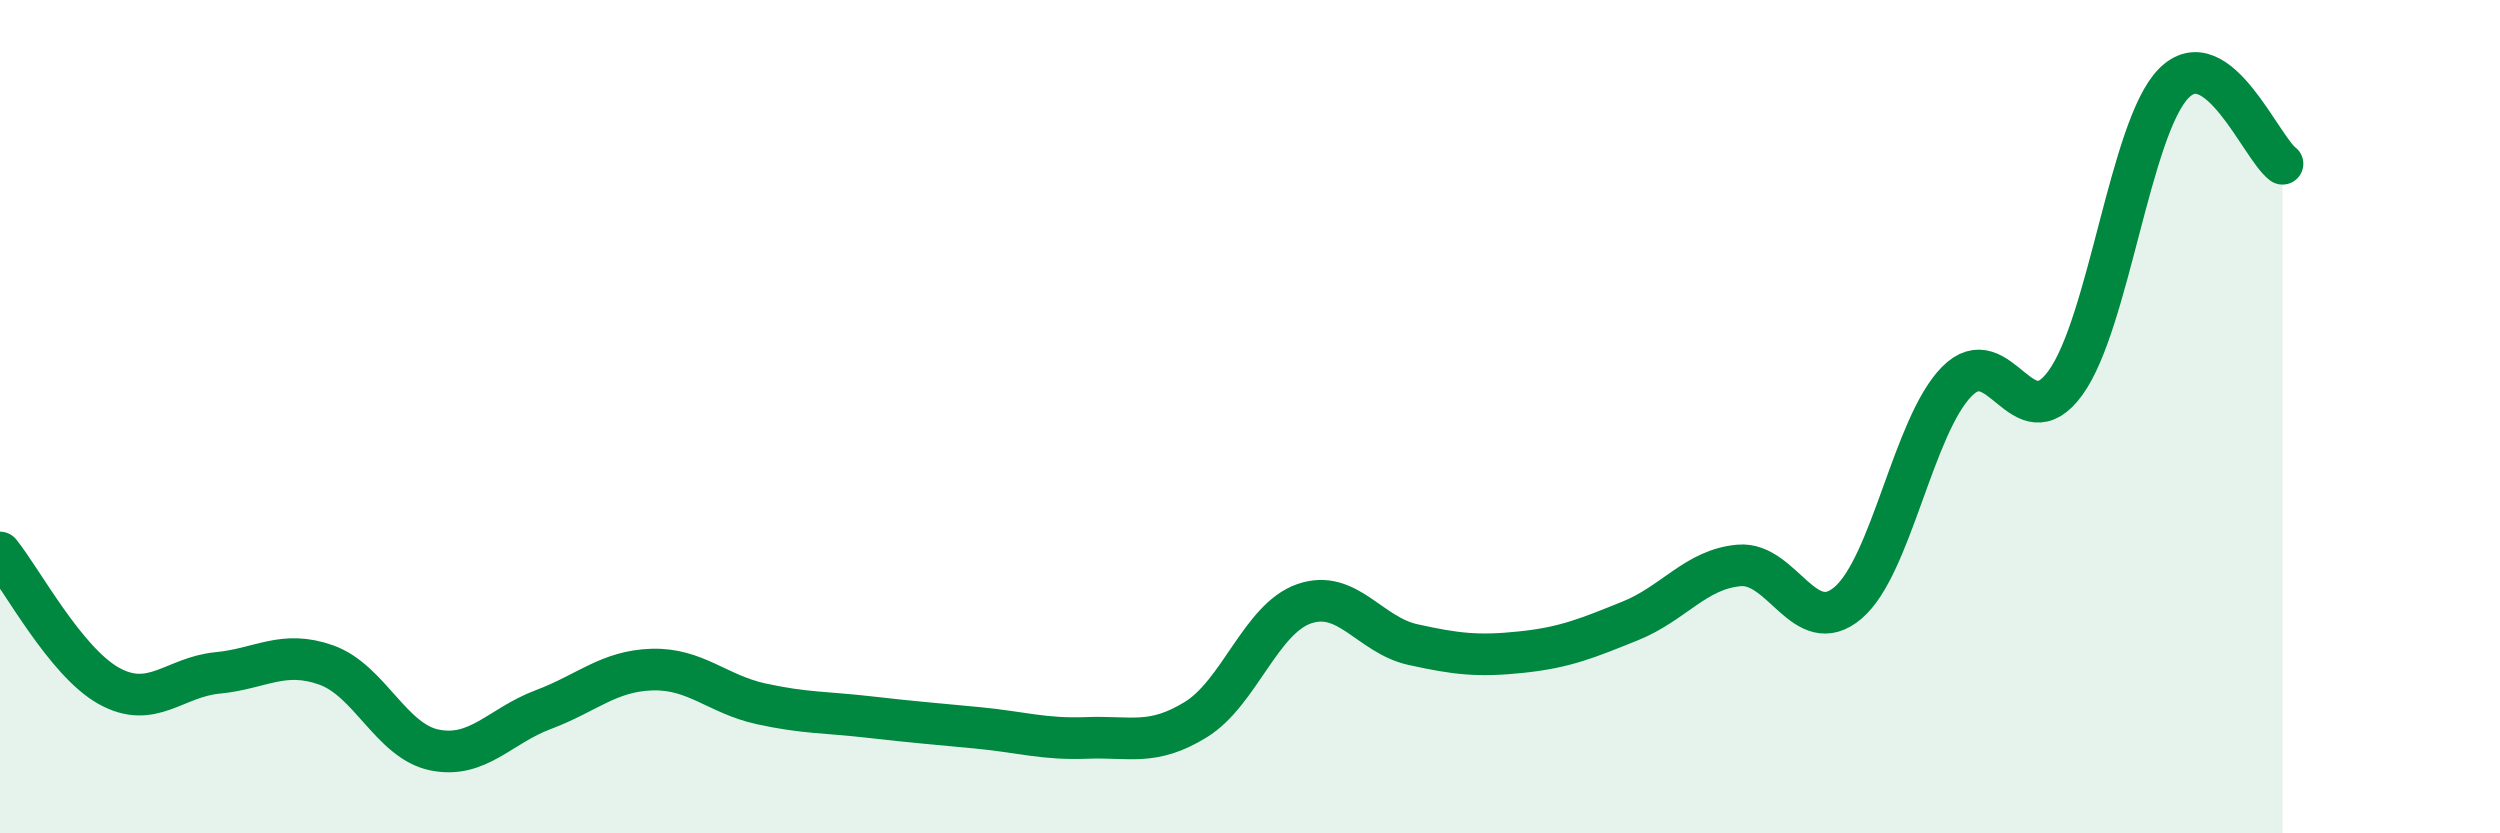 
    <svg width="60" height="20" viewBox="0 0 60 20" xmlns="http://www.w3.org/2000/svg">
      <path
        d="M 0,13.26 C 0.52,13.9 1.57,15.88 2.61,16.46 C 3.65,17.04 4.18,16.25 5.22,16.15 C 6.26,16.05 6.79,15.59 7.83,15.96 C 8.87,16.33 9.39,17.79 10.43,18 C 11.47,18.21 12,17.42 13.04,17.03 C 14.08,16.64 14.61,16.1 15.65,16.07 C 16.69,16.04 17.22,16.66 18.26,16.89 C 19.3,17.12 19.83,17.09 20.87,17.21 C 21.91,17.33 22.44,17.37 23.48,17.47 C 24.52,17.57 25.05,17.75 26.09,17.71 C 27.13,17.67 27.66,17.91 28.7,17.27 C 29.74,16.63 30.26,14.85 31.3,14.49 C 32.34,14.13 32.87,15.24 33.91,15.47 C 34.95,15.7 35.48,15.76 36.52,15.65 C 37.56,15.54 38.09,15.32 39.13,14.9 C 40.17,14.48 40.7,13.66 41.74,13.57 C 42.78,13.48 43.31,15.35 44.35,14.47 C 45.39,13.59 45.92,10.22 46.96,9.16 C 48,8.1 48.53,10.62 49.57,9.19 C 50.61,7.76 51.13,3.05 52.17,2 C 53.21,0.95 54.26,3.54 54.78,3.93L54.78 20L0 20Z"
        fill="#008740"
        opacity="0.1"
        stroke-linecap="round"
        stroke-linejoin="round"
      />
      <path
        d="M 0,13.26 C 0.52,13.9 1.57,15.88 2.61,16.46 C 3.65,17.04 4.18,16.25 5.22,16.15 C 6.26,16.05 6.79,15.59 7.83,15.96 C 8.87,16.33 9.39,17.79 10.43,18 C 11.47,18.21 12,17.42 13.04,17.03 C 14.08,16.64 14.61,16.1 15.65,16.07 C 16.69,16.04 17.22,16.66 18.26,16.89 C 19.3,17.12 19.83,17.09 20.87,17.21 C 21.91,17.33 22.44,17.37 23.48,17.47 C 24.52,17.57 25.05,17.75 26.09,17.71 C 27.13,17.67 27.66,17.91 28.7,17.27 C 29.74,16.63 30.26,14.85 31.3,14.49 C 32.34,14.13 32.87,15.24 33.91,15.47 C 34.95,15.7 35.48,15.76 36.52,15.65 C 37.56,15.54 38.09,15.32 39.13,14.9 C 40.17,14.48 40.7,13.66 41.74,13.57 C 42.78,13.48 43.31,15.35 44.35,14.47 C 45.39,13.59 45.92,10.22 46.96,9.16 C 48,8.1 48.53,10.62 49.57,9.19 C 50.61,7.76 51.13,3.05 52.17,2 C 53.21,0.95 54.26,3.54 54.78,3.93"
        stroke="#008740"
        stroke-width="1"
        fill="none"
        stroke-linecap="round"
        stroke-linejoin="round"
      />
    </svg>
  